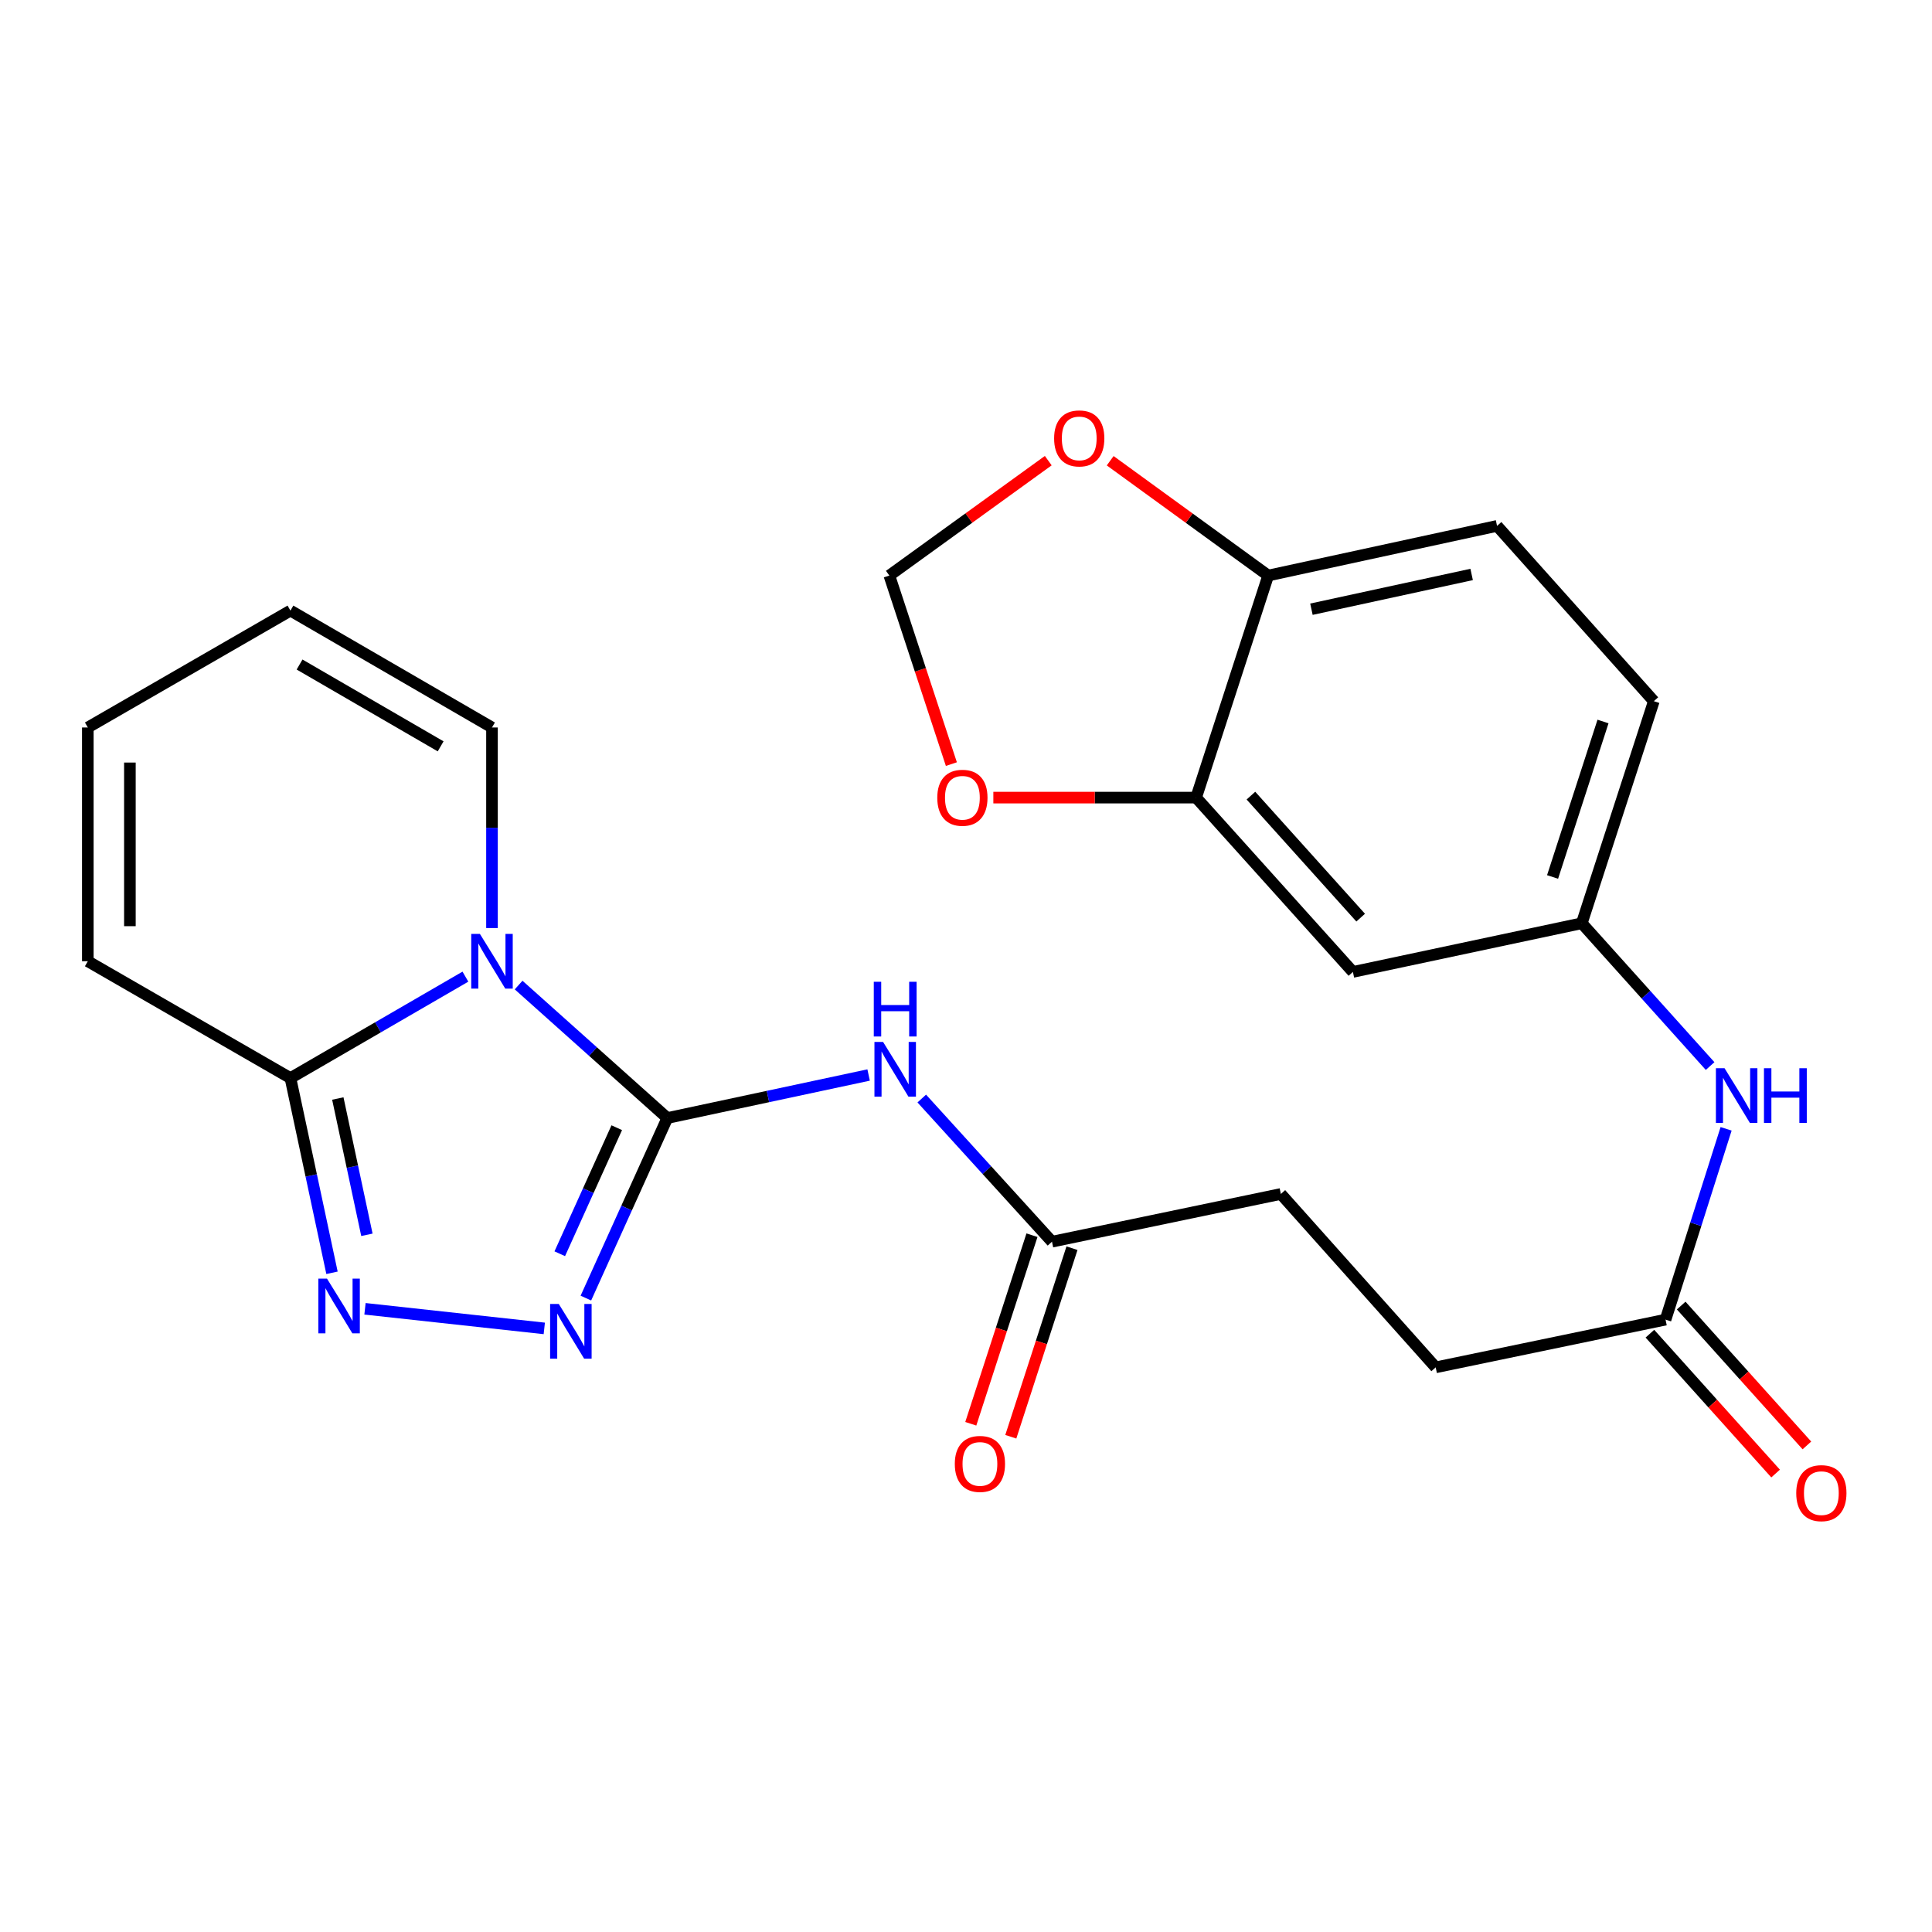 <?xml version='1.0' encoding='iso-8859-1'?>
<svg version='1.1' baseProfile='full'
              xmlns='http://www.w3.org/2000/svg'
                      xmlns:rdkit='http://www.rdkit.org/xml'
                      xmlns:xlink='http://www.w3.org/1999/xlink'
                  xml:space='preserve'
width='1000px' height='1000px' viewBox='0 0 1000 1000'>
<!-- END OF HEADER -->
<rect style='opacity:1.0;fill:#FFFFFF;stroke:none' width='1000' height='1000' x='0' y='0'> </rect>
<path class='bond-0' d='M 345.397,578.69 L 306.916,544.277' style='fill:none;fill-rule:evenodd;stroke:#000000;stroke-width:6px;stroke-linecap:butt;stroke-linejoin:miter;stroke-opacity:1' />
<path class='bond-0' d='M 306.916,544.277 L 268.434,509.864' style='fill:none;fill-rule:evenodd;stroke:#0000FF;stroke-width:6px;stroke-linecap:butt;stroke-linejoin:miter;stroke-opacity:1' />
<path class='bond-1' d='M 345.397,578.69 L 324.325,625.292' style='fill:none;fill-rule:evenodd;stroke:#000000;stroke-width:6px;stroke-linecap:butt;stroke-linejoin:miter;stroke-opacity:1' />
<path class='bond-1' d='M 324.325,625.292 L 303.253,671.894' style='fill:none;fill-rule:evenodd;stroke:#0000FF;stroke-width:6px;stroke-linecap:butt;stroke-linejoin:miter;stroke-opacity:1' />
<path class='bond-1' d='M 319.233,583.699 L 304.483,616.32' style='fill:none;fill-rule:evenodd;stroke:#000000;stroke-width:6px;stroke-linecap:butt;stroke-linejoin:miter;stroke-opacity:1' />
<path class='bond-1' d='M 304.483,616.32 L 289.733,648.942' style='fill:none;fill-rule:evenodd;stroke:#0000FF;stroke-width:6px;stroke-linecap:butt;stroke-linejoin:miter;stroke-opacity:1' />
<path class='bond-4' d='M 345.397,578.69 L 397.496,567.554' style='fill:none;fill-rule:evenodd;stroke:#000000;stroke-width:6px;stroke-linecap:butt;stroke-linejoin:miter;stroke-opacity:1' />
<path class='bond-4' d='M 397.496,567.554 L 449.596,556.418' style='fill:none;fill-rule:evenodd;stroke:#0000FF;stroke-width:6px;stroke-linecap:butt;stroke-linejoin:miter;stroke-opacity:1' />
<path class='bond-3' d='M 240.896,505.512 L 195.614,531.763' style='fill:none;fill-rule:evenodd;stroke:#0000FF;stroke-width:6px;stroke-linecap:butt;stroke-linejoin:miter;stroke-opacity:1' />
<path class='bond-3' d='M 195.614,531.763 L 150.331,558.015' style='fill:none;fill-rule:evenodd;stroke:#000000;stroke-width:6px;stroke-linecap:butt;stroke-linejoin:miter;stroke-opacity:1' />
<path class='bond-7' d='M 254.651,480.353 L 254.651,428.45' style='fill:none;fill-rule:evenodd;stroke:#0000FF;stroke-width:6px;stroke-linecap:butt;stroke-linejoin:miter;stroke-opacity:1' />
<path class='bond-7' d='M 254.651,428.45 L 254.651,376.547' style='fill:none;fill-rule:evenodd;stroke:#000000;stroke-width:6px;stroke-linecap:butt;stroke-linejoin:miter;stroke-opacity:1' />
<path class='bond-2' d='M 281.724,687.58 L 188.918,677.435' style='fill:none;fill-rule:evenodd;stroke:#0000FF;stroke-width:6px;stroke-linecap:butt;stroke-linejoin:miter;stroke-opacity:1' />
<path class='bond-25' d='M 171.841,658.794 L 161.086,608.404' style='fill:none;fill-rule:evenodd;stroke:#0000FF;stroke-width:6px;stroke-linecap:butt;stroke-linejoin:miter;stroke-opacity:1' />
<path class='bond-25' d='M 161.086,608.404 L 150.331,558.015' style='fill:none;fill-rule:evenodd;stroke:#000000;stroke-width:6px;stroke-linecap:butt;stroke-linejoin:miter;stroke-opacity:1' />
<path class='bond-25' d='M 189.911,639.132 L 182.382,603.859' style='fill:none;fill-rule:evenodd;stroke:#0000FF;stroke-width:6px;stroke-linecap:butt;stroke-linejoin:miter;stroke-opacity:1' />
<path class='bond-25' d='M 182.382,603.859 L 174.854,568.586' style='fill:none;fill-rule:evenodd;stroke:#000000;stroke-width:6px;stroke-linecap:butt;stroke-linejoin:miter;stroke-opacity:1' />
<path class='bond-15' d='M 150.331,558.015 L 45.455,497.538' style='fill:none;fill-rule:evenodd;stroke:#000000;stroke-width:6px;stroke-linecap:butt;stroke-linejoin:miter;stroke-opacity:1' />
<path class='bond-5' d='M 477.106,568.601 L 510.805,605.651' style='fill:none;fill-rule:evenodd;stroke:#0000FF;stroke-width:6px;stroke-linecap:butt;stroke-linejoin:miter;stroke-opacity:1' />
<path class='bond-5' d='M 510.805,605.651 L 544.504,642.7' style='fill:none;fill-rule:evenodd;stroke:#000000;stroke-width:6px;stroke-linecap:butt;stroke-linejoin:miter;stroke-opacity:1' />
<path class='bond-19' d='M 534.147,639.339 L 518.312,688.14' style='fill:none;fill-rule:evenodd;stroke:#000000;stroke-width:6px;stroke-linecap:butt;stroke-linejoin:miter;stroke-opacity:1' />
<path class='bond-19' d='M 518.312,688.14 L 502.477,736.94' style='fill:none;fill-rule:evenodd;stroke:#FF0000;stroke-width:6px;stroke-linecap:butt;stroke-linejoin:miter;stroke-opacity:1' />
<path class='bond-19' d='M 554.86,646.061 L 539.025,694.861' style='fill:none;fill-rule:evenodd;stroke:#000000;stroke-width:6px;stroke-linecap:butt;stroke-linejoin:miter;stroke-opacity:1' />
<path class='bond-19' d='M 539.025,694.861 L 523.189,743.661' style='fill:none;fill-rule:evenodd;stroke:#FF0000;stroke-width:6px;stroke-linecap:butt;stroke-linejoin:miter;stroke-opacity:1' />
<path class='bond-22' d='M 544.504,642.7 L 662.966,617.996' style='fill:none;fill-rule:evenodd;stroke:#000000;stroke-width:6px;stroke-linecap:butt;stroke-linejoin:miter;stroke-opacity:1' />
<path class='bond-6' d='M 619.111,412.841 L 700.264,503.066' style='fill:none;fill-rule:evenodd;stroke:#000000;stroke-width:6px;stroke-linecap:butt;stroke-linejoin:miter;stroke-opacity:1' />
<path class='bond-6' d='M 647.475,411.812 L 704.282,474.97' style='fill:none;fill-rule:evenodd;stroke:#000000;stroke-width:6px;stroke-linecap:butt;stroke-linejoin:miter;stroke-opacity:1' />
<path class='bond-12' d='M 619.111,412.841 L 566.634,412.841' style='fill:none;fill-rule:evenodd;stroke:#000000;stroke-width:6px;stroke-linecap:butt;stroke-linejoin:miter;stroke-opacity:1' />
<path class='bond-12' d='M 566.634,412.841 L 514.157,412.841' style='fill:none;fill-rule:evenodd;stroke:#FF0000;stroke-width:6px;stroke-linecap:butt;stroke-linejoin:miter;stroke-opacity:1' />
<path class='bond-27' d='M 619.111,412.841 L 656.409,297.899' style='fill:none;fill-rule:evenodd;stroke:#000000;stroke-width:6px;stroke-linecap:butt;stroke-linejoin:miter;stroke-opacity:1' />
<path class='bond-17' d='M 254.651,376.547 L 150.331,316.046' style='fill:none;fill-rule:evenodd;stroke:#000000;stroke-width:6px;stroke-linecap:butt;stroke-linejoin:miter;stroke-opacity:1' />
<path class='bond-17' d='M 228.078,386.309 L 155.054,343.958' style='fill:none;fill-rule:evenodd;stroke:#000000;stroke-width:6px;stroke-linecap:butt;stroke-linejoin:miter;stroke-opacity:1' />
<path class='bond-8' d='M 700.264,503.066 L 818.726,477.879' style='fill:none;fill-rule:evenodd;stroke:#000000;stroke-width:6px;stroke-linecap:butt;stroke-linejoin:miter;stroke-opacity:1' />
<path class='bond-9' d='M 862.085,683.034 L 743.114,707.738' style='fill:none;fill-rule:evenodd;stroke:#000000;stroke-width:6px;stroke-linecap:butt;stroke-linejoin:miter;stroke-opacity:1' />
<path class='bond-11' d='M 862.085,683.034 L 877.756,633.656' style='fill:none;fill-rule:evenodd;stroke:#000000;stroke-width:6px;stroke-linecap:butt;stroke-linejoin:miter;stroke-opacity:1' />
<path class='bond-11' d='M 877.756,633.656 L 893.427,584.278' style='fill:none;fill-rule:evenodd;stroke:#0000FF;stroke-width:6px;stroke-linecap:butt;stroke-linejoin:miter;stroke-opacity:1' />
<path class='bond-20' d='M 853.987,690.312 L 886.519,726.509' style='fill:none;fill-rule:evenodd;stroke:#000000;stroke-width:6px;stroke-linecap:butt;stroke-linejoin:miter;stroke-opacity:1' />
<path class='bond-20' d='M 886.519,726.509 L 919.05,762.706' style='fill:none;fill-rule:evenodd;stroke:#FF0000;stroke-width:6px;stroke-linecap:butt;stroke-linejoin:miter;stroke-opacity:1' />
<path class='bond-20' d='M 870.183,675.756 L 902.715,711.953' style='fill:none;fill-rule:evenodd;stroke:#000000;stroke-width:6px;stroke-linecap:butt;stroke-linejoin:miter;stroke-opacity:1' />
<path class='bond-20' d='M 902.715,711.953 L 935.247,748.15' style='fill:none;fill-rule:evenodd;stroke:#FF0000;stroke-width:6px;stroke-linecap:butt;stroke-linejoin:miter;stroke-opacity:1' />
<path class='bond-10' d='M 656.409,297.899 L 774.871,272.203' style='fill:none;fill-rule:evenodd;stroke:#000000;stroke-width:6px;stroke-linecap:butt;stroke-linejoin:miter;stroke-opacity:1' />
<path class='bond-10' d='M 678.795,315.326 L 761.718,297.338' style='fill:none;fill-rule:evenodd;stroke:#000000;stroke-width:6px;stroke-linecap:butt;stroke-linejoin:miter;stroke-opacity:1' />
<path class='bond-13' d='M 656.409,297.899 L 615.521,268.188' style='fill:none;fill-rule:evenodd;stroke:#000000;stroke-width:6px;stroke-linecap:butt;stroke-linejoin:miter;stroke-opacity:1' />
<path class='bond-13' d='M 615.521,268.188 L 574.632,238.478' style='fill:none;fill-rule:evenodd;stroke:#FF0000;stroke-width:6px;stroke-linecap:butt;stroke-linejoin:miter;stroke-opacity:1' />
<path class='bond-14' d='M 885.148,551.789 L 851.937,514.834' style='fill:none;fill-rule:evenodd;stroke:#0000FF;stroke-width:6px;stroke-linecap:butt;stroke-linejoin:miter;stroke-opacity:1' />
<path class='bond-14' d='M 851.937,514.834 L 818.726,477.879' style='fill:none;fill-rule:evenodd;stroke:#000000;stroke-width:6px;stroke-linecap:butt;stroke-linejoin:miter;stroke-opacity:1' />
<path class='bond-16' d='M 492.428,395.496 L 476.377,346.697' style='fill:none;fill-rule:evenodd;stroke:#FF0000;stroke-width:6px;stroke-linecap:butt;stroke-linejoin:miter;stroke-opacity:1' />
<path class='bond-16' d='M 476.377,346.697 L 460.327,297.899' style='fill:none;fill-rule:evenodd;stroke:#000000;stroke-width:6px;stroke-linecap:butt;stroke-linejoin:miter;stroke-opacity:1' />
<path class='bond-28' d='M 542.578,238.428 L 501.452,268.163' style='fill:none;fill-rule:evenodd;stroke:#FF0000;stroke-width:6px;stroke-linecap:butt;stroke-linejoin:miter;stroke-opacity:1' />
<path class='bond-28' d='M 501.452,268.163 L 460.327,297.899' style='fill:none;fill-rule:evenodd;stroke:#000000;stroke-width:6px;stroke-linecap:butt;stroke-linejoin:miter;stroke-opacity:1' />
<path class='bond-24' d='M 818.726,477.879 L 856.024,362.925' style='fill:none;fill-rule:evenodd;stroke:#000000;stroke-width:6px;stroke-linecap:butt;stroke-linejoin:miter;stroke-opacity:1' />
<path class='bond-24' d='M 803.608,453.915 L 829.716,373.447' style='fill:none;fill-rule:evenodd;stroke:#000000;stroke-width:6px;stroke-linecap:butt;stroke-linejoin:miter;stroke-opacity:1' />
<path class='bond-26' d='M 45.455,497.538 L 45.455,376.547' style='fill:none;fill-rule:evenodd;stroke:#000000;stroke-width:6px;stroke-linecap:butt;stroke-linejoin:miter;stroke-opacity:1' />
<path class='bond-26' d='M 67.231,479.389 L 67.231,394.696' style='fill:none;fill-rule:evenodd;stroke:#000000;stroke-width:6px;stroke-linecap:butt;stroke-linejoin:miter;stroke-opacity:1' />
<path class='bond-18' d='M 150.331,316.046 L 45.455,376.547' style='fill:none;fill-rule:evenodd;stroke:#000000;stroke-width:6px;stroke-linecap:butt;stroke-linejoin:miter;stroke-opacity:1' />
<path class='bond-21' d='M 774.871,272.203 L 856.024,362.925' style='fill:none;fill-rule:evenodd;stroke:#000000;stroke-width:6px;stroke-linecap:butt;stroke-linejoin:miter;stroke-opacity:1' />
<path class='bond-23' d='M 662.966,617.996 L 743.114,707.738' style='fill:none;fill-rule:evenodd;stroke:#000000;stroke-width:6px;stroke-linecap:butt;stroke-linejoin:miter;stroke-opacity:1' />
<path  class='atom-1' d='M 248.391 483.378
L 257.671 498.378
Q 258.591 499.858, 260.071 502.538
Q 261.551 505.218, 261.631 505.378
L 261.631 483.378
L 265.391 483.378
L 265.391 511.698
L 261.511 511.698
L 251.551 495.298
Q 250.391 493.378, 249.151 491.178
Q 247.951 488.978, 247.591 488.298
L 247.591 511.698
L 243.911 511.698
L 243.911 483.378
L 248.391 483.378
' fill='#0000FF'/>
<path  class='atom-2' d='M 289.221 674.923
L 298.501 689.923
Q 299.421 691.403, 300.901 694.083
Q 302.381 696.763, 302.461 696.923
L 302.461 674.923
L 306.221 674.923
L 306.221 703.243
L 302.341 703.243
L 292.381 686.843
Q 291.221 684.923, 289.981 682.723
Q 288.781 680.523, 288.421 679.843
L 288.421 703.243
L 284.741 703.243
L 284.741 674.923
L 289.221 674.923
' fill='#0000FF'/>
<path  class='atom-3' d='M 169.247 661.809
L 178.527 676.809
Q 179.447 678.289, 180.927 680.969
Q 182.407 683.649, 182.487 683.809
L 182.487 661.809
L 186.247 661.809
L 186.247 690.129
L 182.367 690.129
L 172.407 673.729
Q 171.247 671.809, 170.007 669.609
Q 168.807 667.409, 168.447 666.729
L 168.447 690.129
L 164.767 690.129
L 164.767 661.809
L 169.247 661.809
' fill='#0000FF'/>
<path  class='atom-5' d='M 457.091 539.318
L 466.371 554.318
Q 467.291 555.798, 468.771 558.478
Q 470.251 561.158, 470.331 561.318
L 470.331 539.318
L 474.091 539.318
L 474.091 567.638
L 470.211 567.638
L 460.251 551.238
Q 459.091 549.318, 457.851 547.118
Q 456.651 544.918, 456.291 544.238
L 456.291 567.638
L 452.611 567.638
L 452.611 539.318
L 457.091 539.318
' fill='#0000FF'/>
<path  class='atom-5' d='M 452.271 508.166
L 456.111 508.166
L 456.111 520.206
L 470.591 520.206
L 470.591 508.166
L 474.431 508.166
L 474.431 536.486
L 470.591 536.486
L 470.591 523.406
L 456.111 523.406
L 456.111 536.486
L 452.271 536.486
L 452.271 508.166
' fill='#0000FF'/>
<path  class='atom-12' d='M 892.627 552.916
L 901.907 567.916
Q 902.827 569.396, 904.307 572.076
Q 905.787 574.756, 905.867 574.916
L 905.867 552.916
L 909.627 552.916
L 909.627 581.236
L 905.747 581.236
L 895.787 564.836
Q 894.627 562.916, 893.387 560.716
Q 892.187 558.516, 891.827 557.836
L 891.827 581.236
L 888.147 581.236
L 888.147 552.916
L 892.627 552.916
' fill='#0000FF'/>
<path  class='atom-12' d='M 913.027 552.916
L 916.867 552.916
L 916.867 564.956
L 931.347 564.956
L 931.347 552.916
L 935.187 552.916
L 935.187 581.236
L 931.347 581.236
L 931.347 568.156
L 916.867 568.156
L 916.867 581.236
L 913.027 581.236
L 913.027 552.916
' fill='#0000FF'/>
<path  class='atom-13' d='M 485.133 412.921
Q 485.133 406.121, 488.493 402.321
Q 491.853 398.521, 498.133 398.521
Q 504.413 398.521, 507.773 402.321
Q 511.133 406.121, 511.133 412.921
Q 511.133 419.801, 507.733 423.721
Q 504.333 427.601, 498.133 427.601
Q 491.893 427.601, 488.493 423.721
Q 485.133 419.841, 485.133 412.921
M 498.133 424.401
Q 502.453 424.401, 504.773 421.521
Q 507.133 418.601, 507.133 412.921
Q 507.133 407.361, 504.773 404.561
Q 502.453 401.721, 498.133 401.721
Q 493.813 401.721, 491.453 404.521
Q 489.133 407.321, 489.133 412.921
Q 489.133 418.641, 491.453 421.521
Q 493.813 424.401, 498.133 424.401
' fill='#FF0000'/>
<path  class='atom-14' d='M 545.61 226.916
Q 545.61 220.116, 548.97 216.316
Q 552.33 212.516, 558.61 212.516
Q 564.89 212.516, 568.25 216.316
Q 571.61 220.116, 571.61 226.916
Q 571.61 233.796, 568.21 237.716
Q 564.81 241.596, 558.61 241.596
Q 552.37 241.596, 548.97 237.716
Q 545.61 233.836, 545.61 226.916
M 558.61 238.396
Q 562.93 238.396, 565.25 235.516
Q 567.61 232.596, 567.61 226.916
Q 567.61 221.356, 565.25 218.556
Q 562.93 215.716, 558.61 215.716
Q 554.29 215.716, 551.93 218.516
Q 549.61 221.316, 549.61 226.916
Q 549.61 232.636, 551.93 235.516
Q 554.29 238.396, 558.61 238.396
' fill='#FF0000'/>
<path  class='atom-20' d='M 494.206 757.722
Q 494.206 750.922, 497.566 747.122
Q 500.926 743.322, 507.206 743.322
Q 513.486 743.322, 516.846 747.122
Q 520.206 750.922, 520.206 757.722
Q 520.206 764.602, 516.806 768.522
Q 513.406 772.402, 507.206 772.402
Q 500.966 772.402, 497.566 768.522
Q 494.206 764.642, 494.206 757.722
M 507.206 769.202
Q 511.526 769.202, 513.846 766.322
Q 516.206 763.402, 516.206 757.722
Q 516.206 752.162, 513.846 749.362
Q 511.526 746.522, 507.206 746.522
Q 502.886 746.522, 500.526 749.322
Q 498.206 752.122, 498.206 757.722
Q 498.206 763.442, 500.526 766.322
Q 502.886 769.202, 507.206 769.202
' fill='#FF0000'/>
<path  class='atom-21' d='M 929.729 772.844
Q 929.729 766.044, 933.089 762.244
Q 936.449 758.444, 942.729 758.444
Q 949.009 758.444, 952.369 762.244
Q 955.729 766.044, 955.729 772.844
Q 955.729 779.724, 952.329 783.644
Q 948.929 787.524, 942.729 787.524
Q 936.489 787.524, 933.089 783.644
Q 929.729 779.764, 929.729 772.844
M 942.729 784.324
Q 947.049 784.324, 949.369 781.444
Q 951.729 778.524, 951.729 772.844
Q 951.729 767.284, 949.369 764.484
Q 947.049 761.644, 942.729 761.644
Q 938.409 761.644, 936.049 764.444
Q 933.729 767.244, 933.729 772.844
Q 933.729 778.564, 936.049 781.444
Q 938.409 784.324, 942.729 784.324
' fill='#FF0000'/>
</svg>

